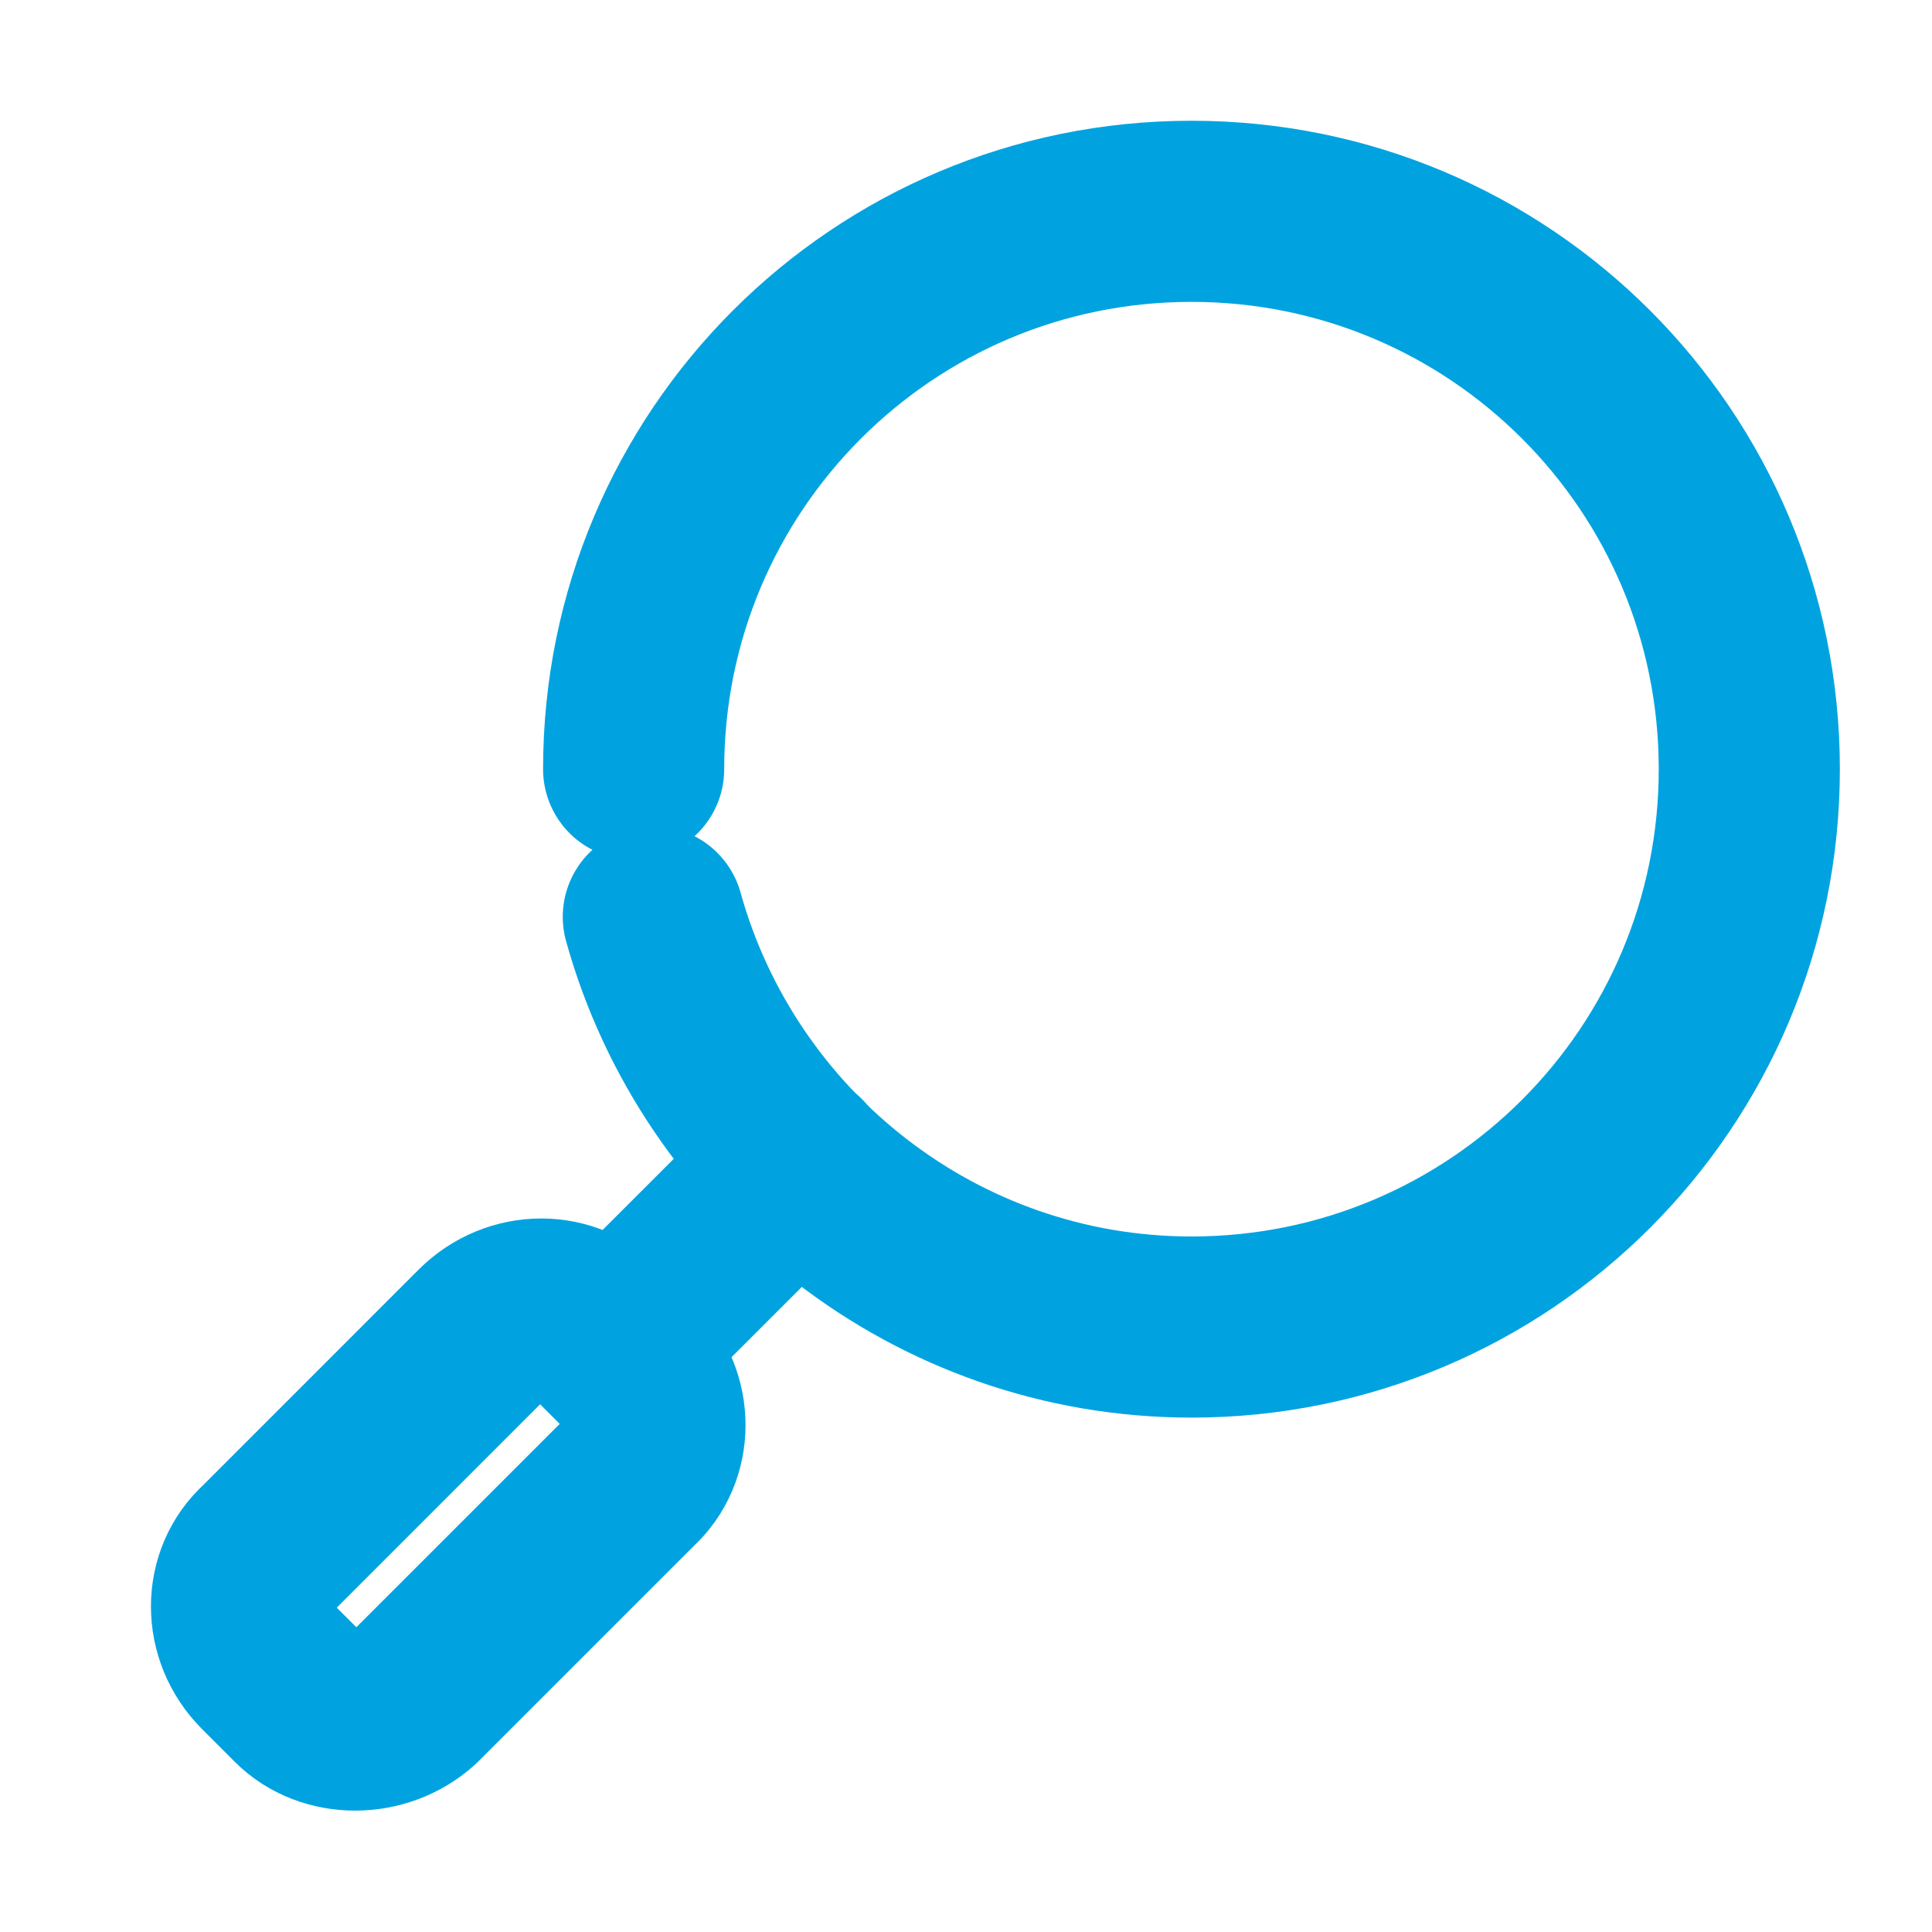 <svg width="32" height="32" viewBox="0 0 32 32" fill="none" xmlns="http://www.w3.org/2000/svg">
<path d="M10.495 12.74C10.495 7.631 14.625 3.5 19.735 3.5C24.844 3.5 28.974 7.631 28.974 12.74C28.974 17.849 24.844 21.98 19.735 21.98C15.495 21.98 11.908 19.099 10.821 15.186" stroke="#00A3E0" stroke-width="3" stroke-miterlimit="10" stroke-linecap="round" stroke-linejoin="round"/>
<path d="M10.169 22.305L13.213 19.262" stroke="#00A3E0" stroke-width="3" stroke-miterlimit="10" stroke-linecap="round" stroke-linejoin="round"/>
<path d="M4.951 28.122L4.408 27.579C3.864 27.035 3.864 26.166 4.408 25.677L7.995 22.089C8.538 21.546 9.408 21.546 9.897 22.089L10.441 22.633C10.984 23.176 10.984 24.046 10.441 24.535L6.854 28.122C6.31 28.612 5.44 28.612 4.951 28.122Z" stroke="#00A3E0" stroke-width="3" stroke-miterlimit="10" stroke-linecap="round" stroke-linejoin="round"/>
</svg>
